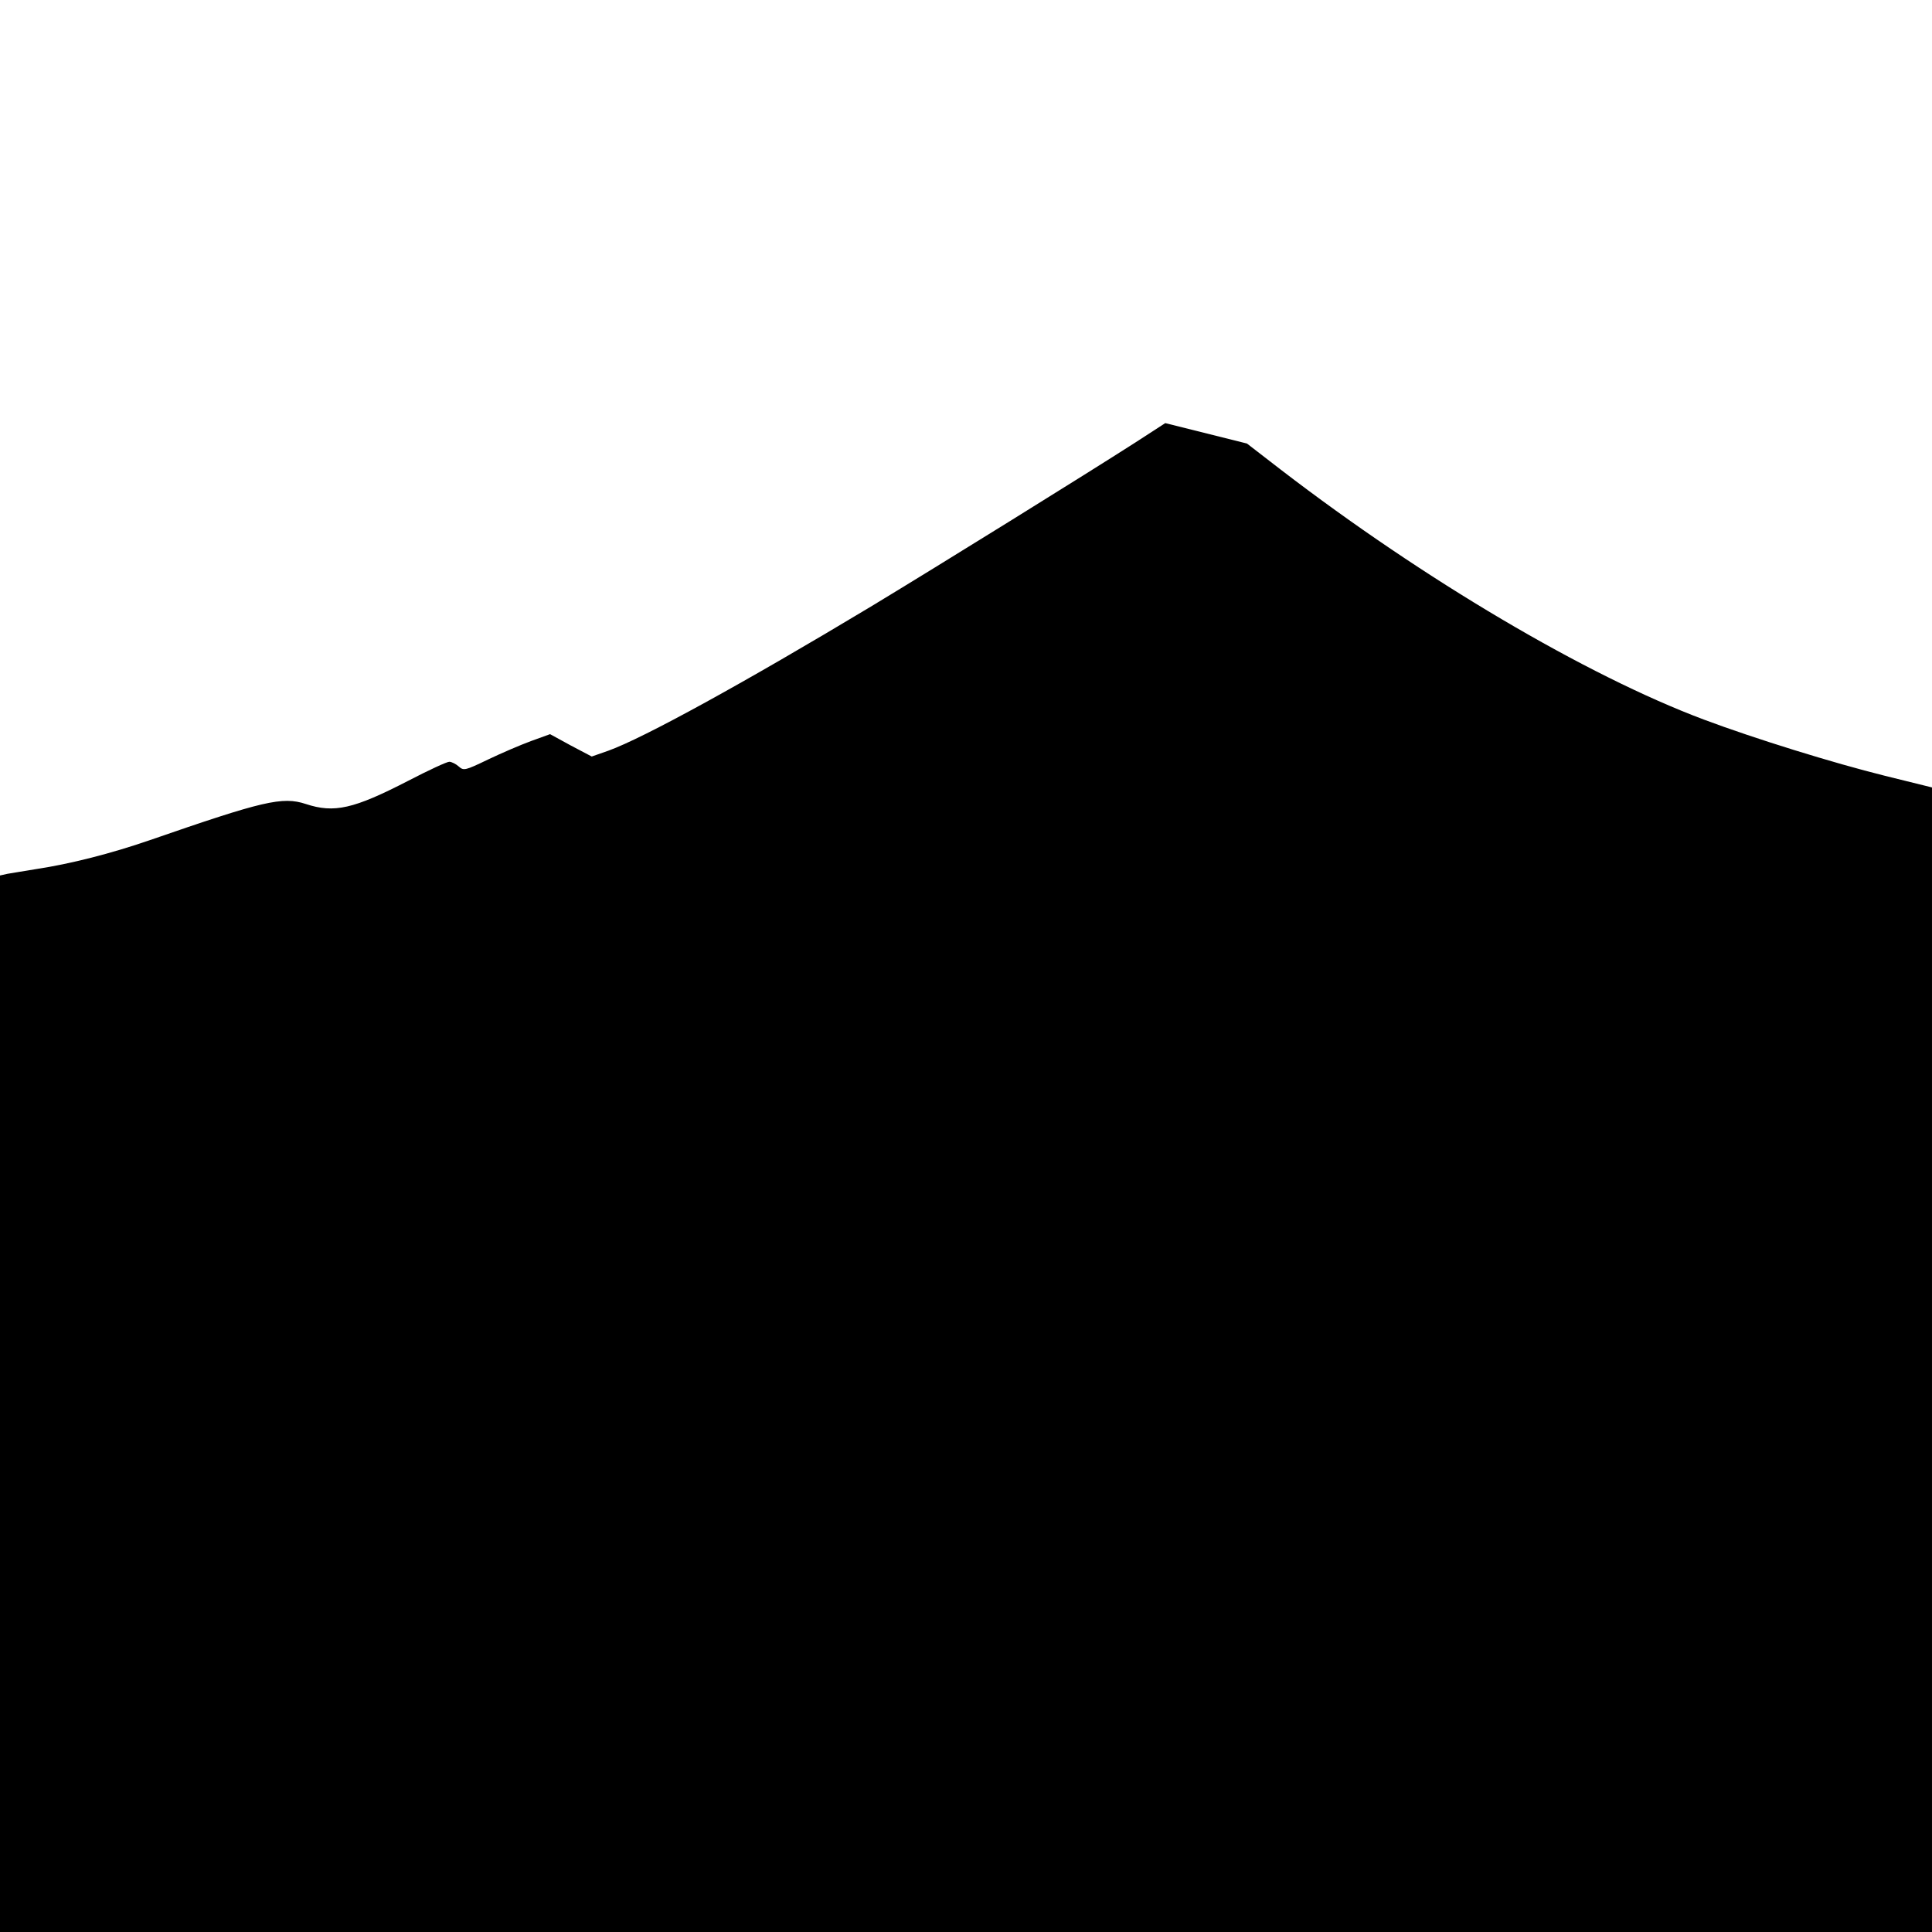 <?xml version="1.0" standalone="no"?>
<!DOCTYPE svg PUBLIC "-//W3C//DTD SVG 20010904//EN"
 "http://www.w3.org/TR/2001/REC-SVG-20010904/DTD/svg10.dtd">
<svg version="1.0" xmlns="http://www.w3.org/2000/svg"
 width="700pt" height="700pt" viewBox="0 0 700 700"
 preserveAspectRatio="xMidYMid meet">
<g transform="translate(0,700) scale(0.1,-0.1)"
fill="#000000" stroke="none">
<path d="M4114 5397 c-184 -118 -706 -442 -959 -595 -459 -276 -823 -476 -951
-522 l-60 -21 -76 40 -75 41 -69 -25 c-38 -14 -108 -44 -156 -67 -83 -40 -88
-41 -106 -25 -10 9 -26 17 -34 17 -9 0 -76 -31 -149 -69 -198 -102 -268 -118
-371 -84 -85 28 -155 11 -565 -131 -139 -48 -287 -86 -413 -105 -41 -7 -87
-14 -103 -17 l-27 -6 0 -1914 0 -1914 3500 0 3500 0 0 2074 0 2073 -170 42
c-189 47 -470 134 -657 204 -426 160 -1014 507 -1532 905 l-123 95 -148 37
-148 37 -108 -70z"/>
</g>
</svg>
